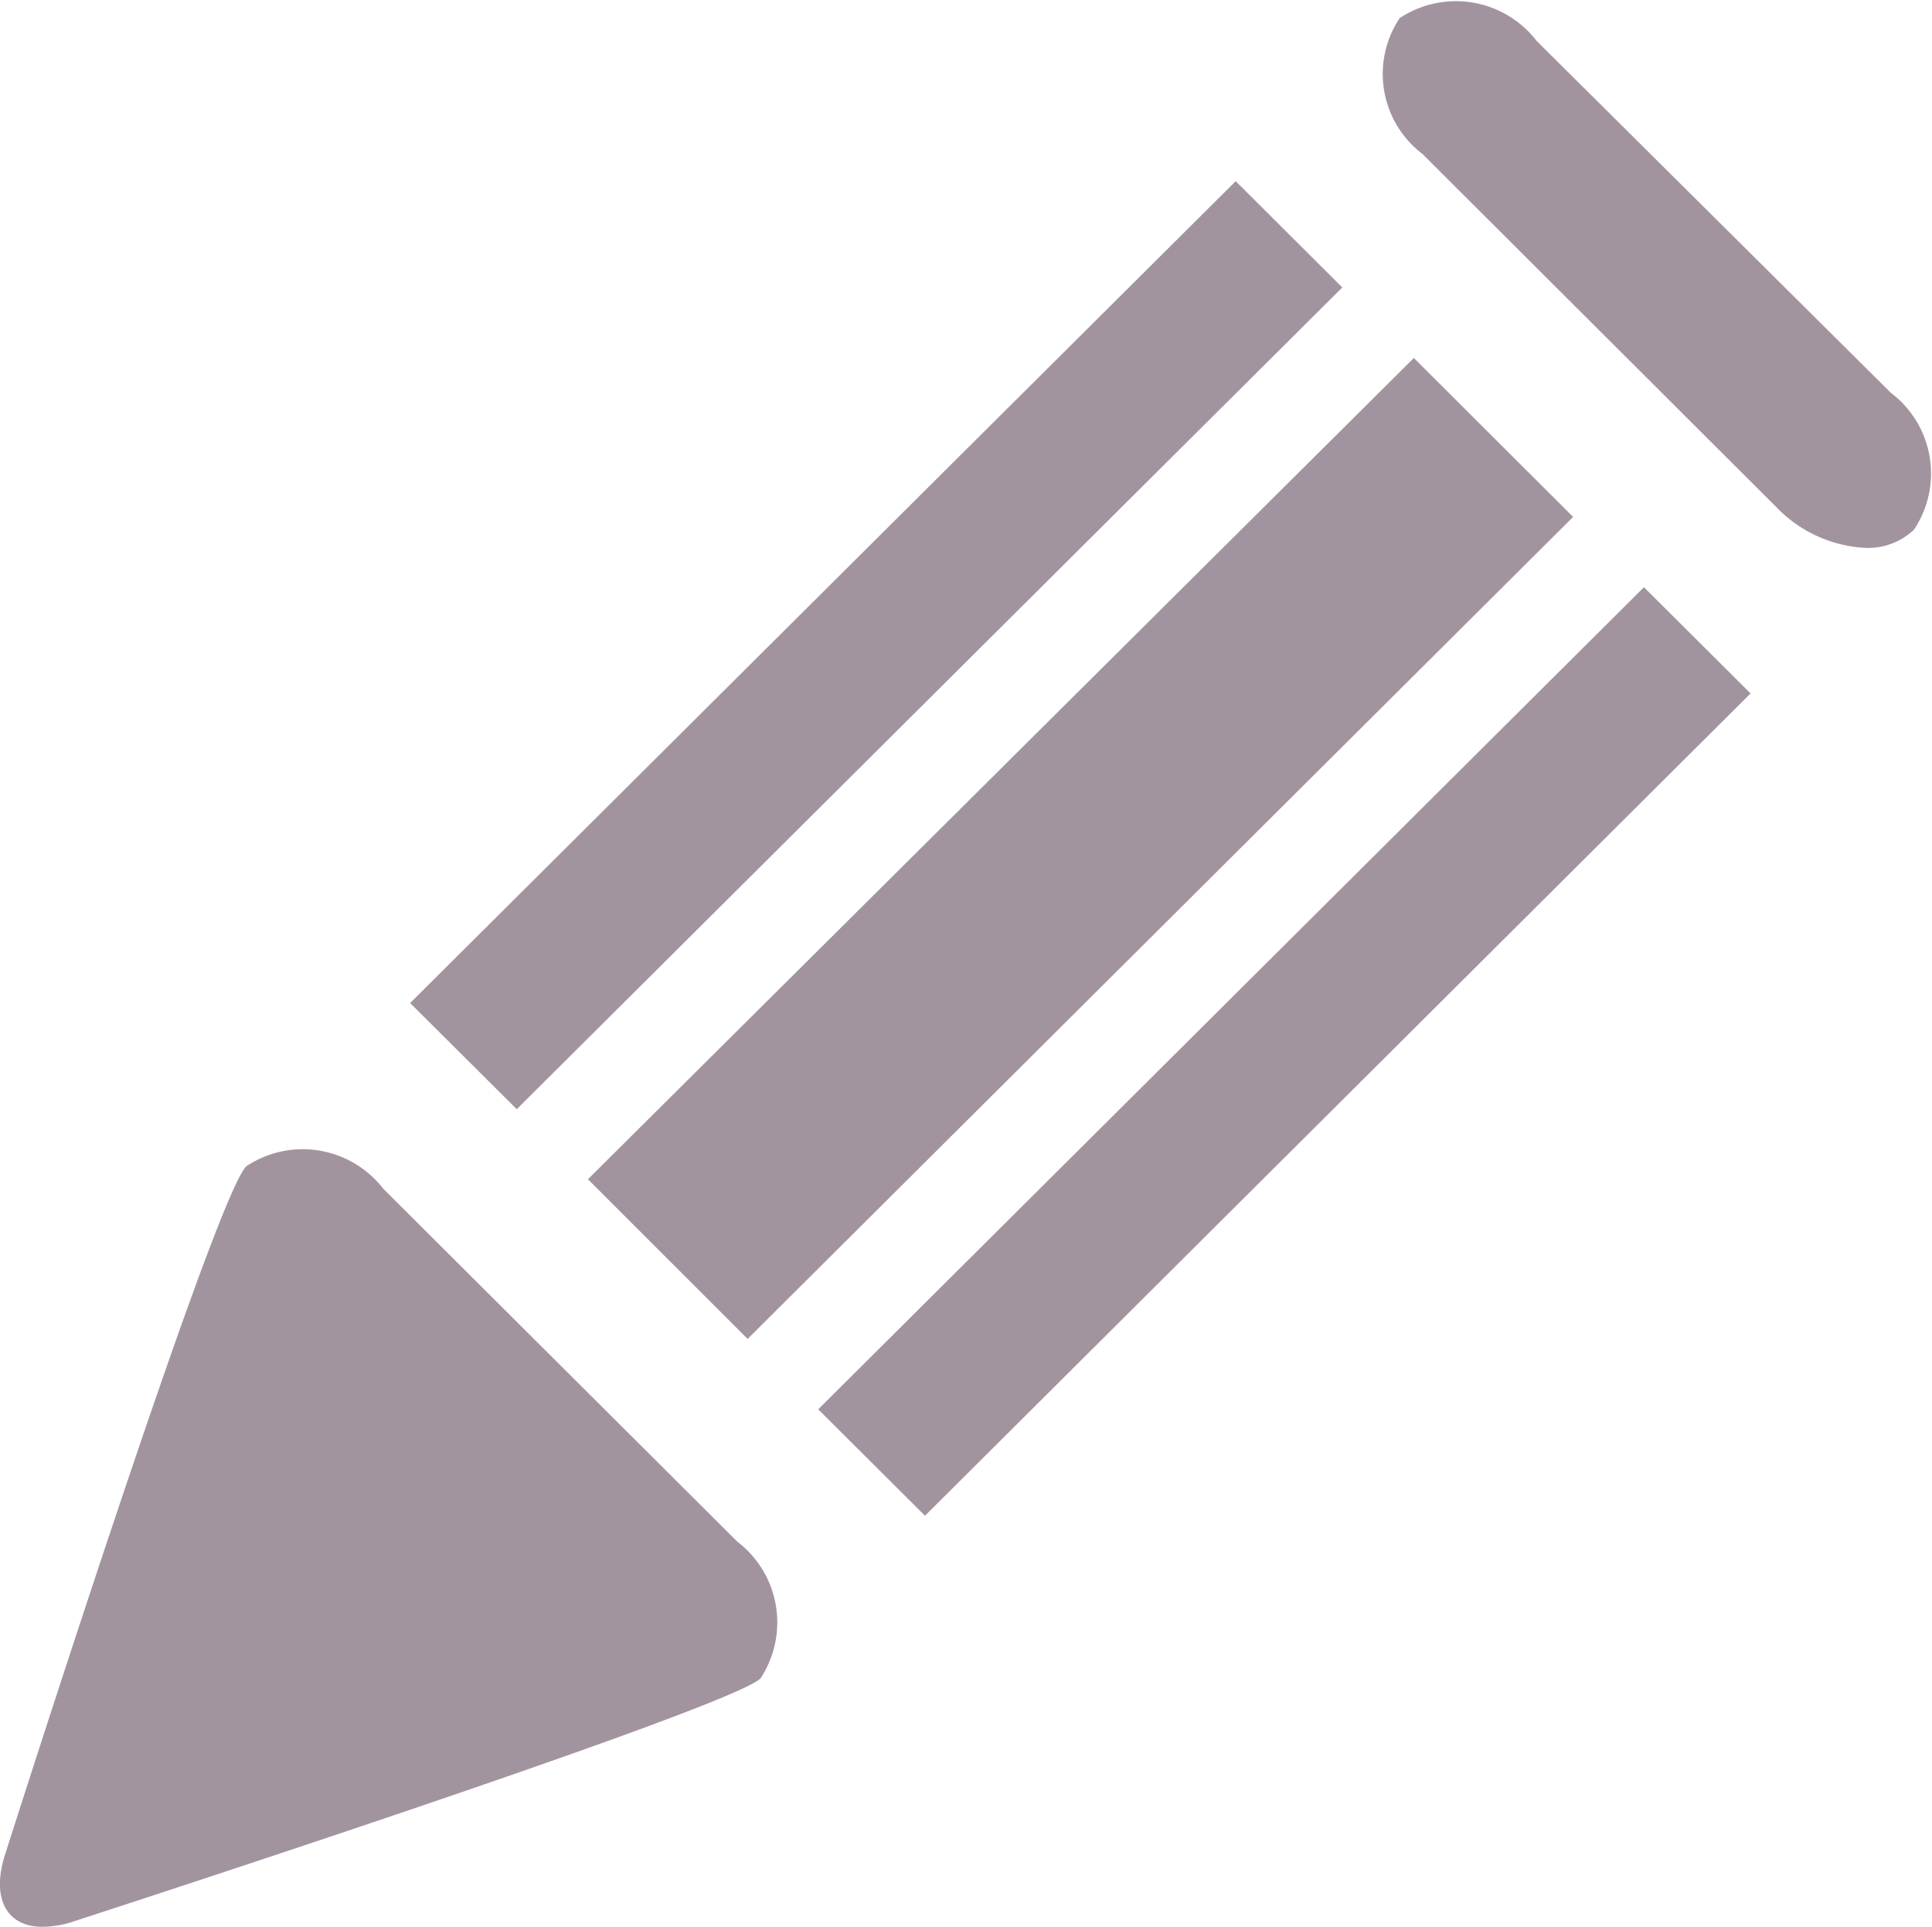 <svg xmlns="http://www.w3.org/2000/svg" width="32" height="31.911" viewBox="0 0 32 31.911" fill="#a2949f">
<path d="M.1,30.66s3.452-10.84,3.98-11.347a1.686,1.686,0,0,1,2.267.371l5.864,5.844a1.683,1.683,0,0,1,.384,2.267c-.528.508-11.342,4.012-11.342,4.012a1.672,1.672,0,0,1-.545.1C.106,31.911-.164,31.429.1,30.66Zm13.452-7.322L27.229,9.724l1.766,1.759L15.321,25.1ZM9.738,19.528l13.68-13.6,2.638,2.632L12.383,22.172ZM6.793,16.61,20.467,3,22.233,4.76,8.559,18.368ZM29.424,8.4l-5.863-5.85A1.664,1.664,0,0,1,23.183.3,1.687,1.687,0,0,1,25.45.676l5.87,5.83A1.673,1.673,0,0,1,31.7,8.773a1.106,1.106,0,0,1-.795.3A2.2,2.2,0,0,1,29.424,8.4Z"/>
</svg>
